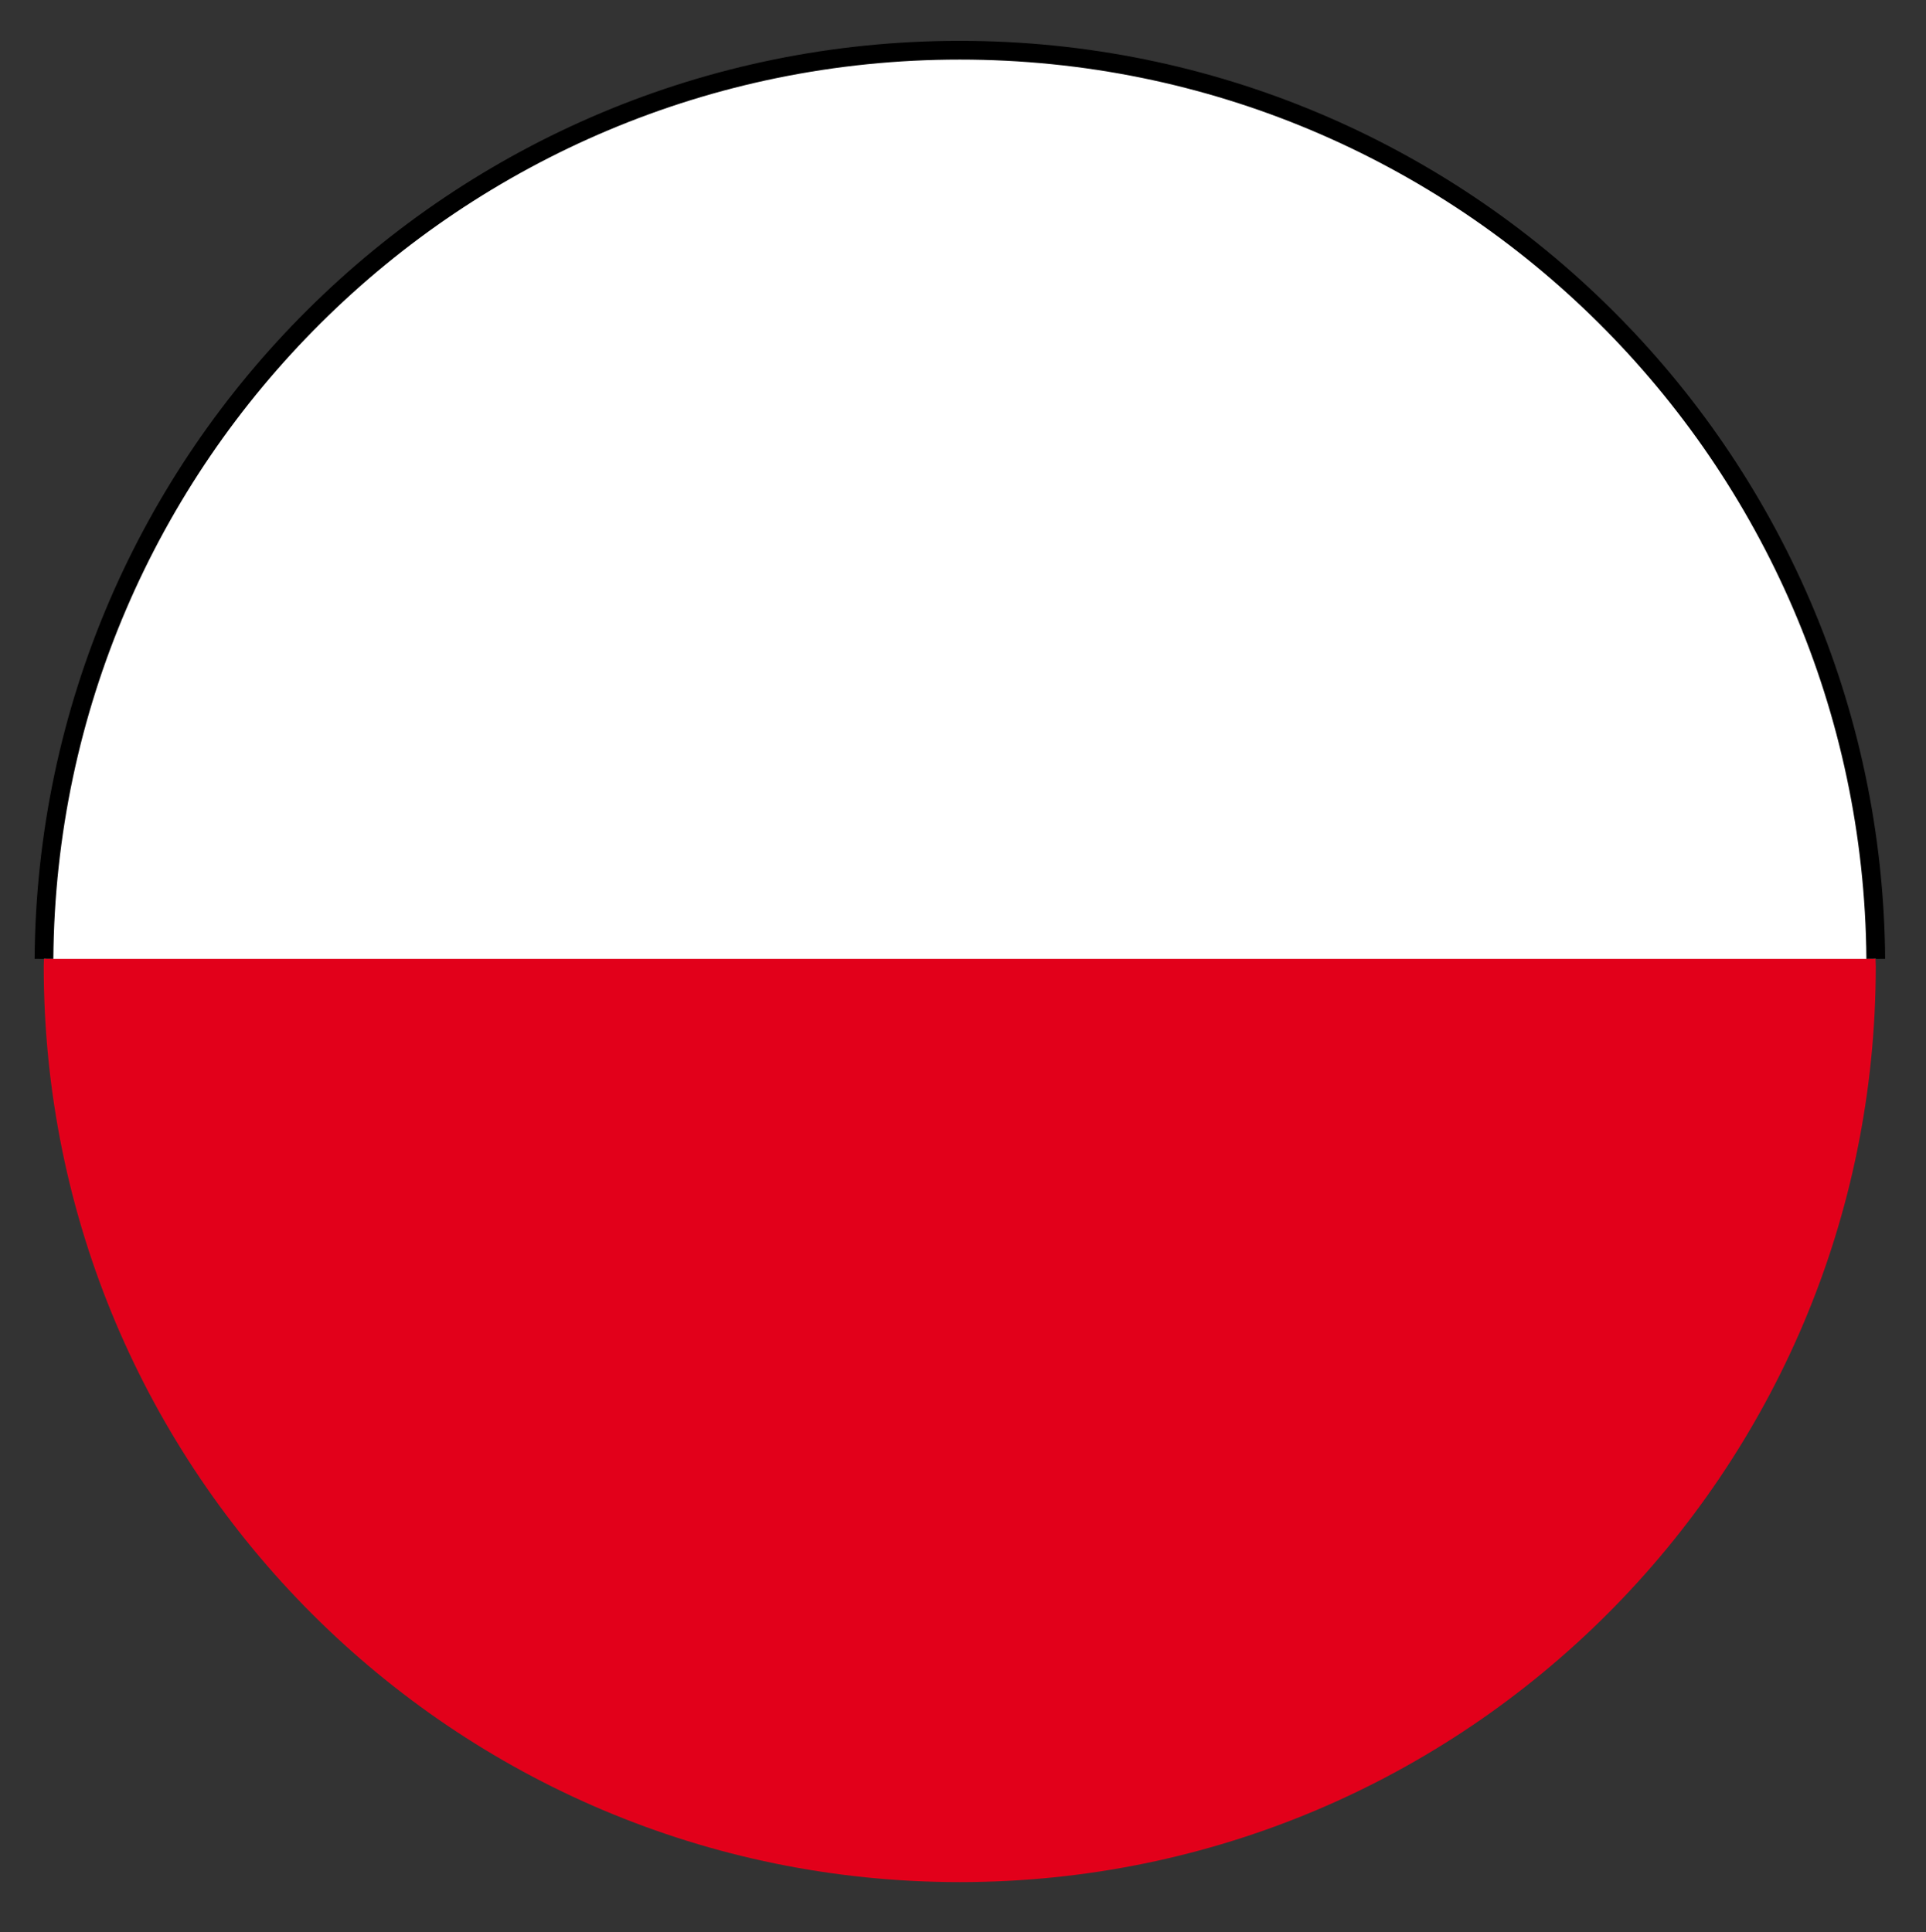 <?xml version="1.0" encoding="utf-8"?>
<!-- Generator: Adobe Illustrator 24.3.0, SVG Export Plug-In . SVG Version: 6.00 Build 0)  -->
<svg version="1.1" id="Ebene_1" xmlns="http://www.w3.org/2000/svg" xmlns:xlink="http://www.w3.org/1999/xlink" x="0px" y="0px"
	 viewBox="0 0 77.08 77.34" style="enable-background:new 0 0 77.08 77.34;" xml:space="preserve">
<rect x="0" y="0" width="77.08" height="77.34" fill="#333333" stroke="none"/>
<style type="text/css">
	.st0{fill:#FFFFFF;}
	.st1{fill:#FFFFFF;stroke:#000000;stroke-width:0.75;stroke-miterlimit:10;}
	.st2{fill:#E2001A;}
</style>
<g>
	<path class="st0" d="M38.41,2.01c-20.15,0-36.5,16.26-36.65,36.37h73.31C74.91,18.27,58.56,2.01,38.41,2.01z"/>
	<path class="st1" d="M75.07,38.38C74.91,18.27,58.56,2.01,38.41,2.01S1.91,18.27,1.76,38.38"/>
	<path class="st2" d="M1.75,38.67c0,20.25,16.41,36.66,36.66,36.66s36.66-16.41,36.66-36.66c0-0.1-0.01-0.19-0.01-0.29H1.76
		C1.76,38.47,1.75,38.57,1.75,38.67z"/>
</g>
</svg>
